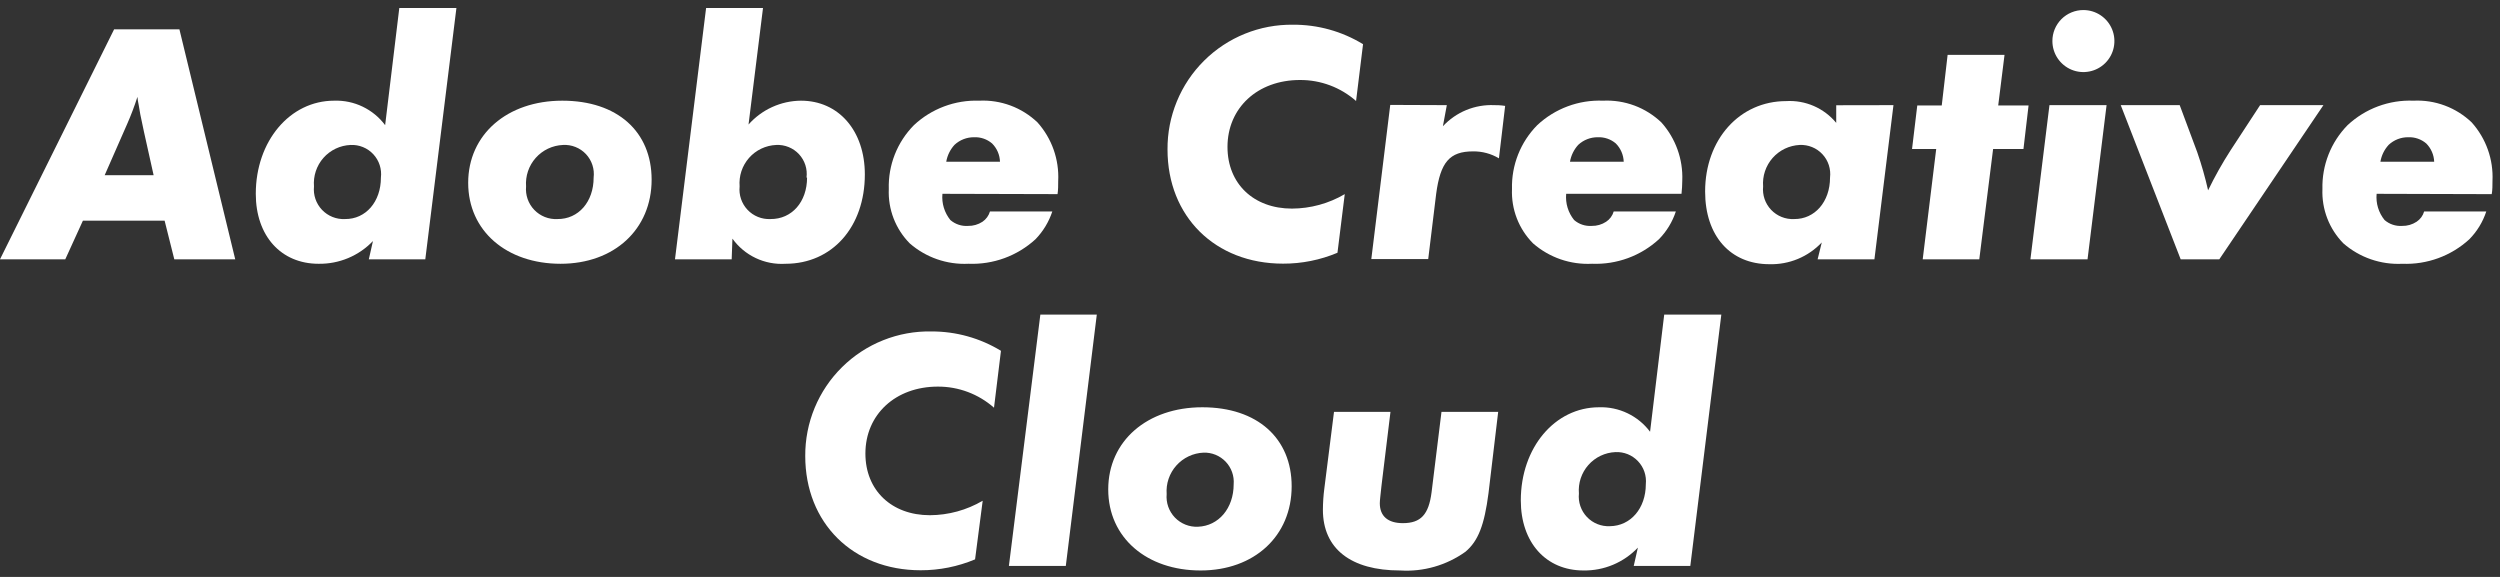 <svg width="143" height="33" viewBox="0 0 143 33" fill="none" xmlns="http://www.w3.org/2000/svg">
<rect x="0" y="0" width="143" height="33" fill="#333333" stroke="none"/>
<path d="M4.742 12.623L3.734 14.832H0L6.528 1.676H10.262L13.455 14.832H9.97L9.416 12.623H4.742ZM5.987 10.022H8.787L8.233 7.532C8.016 6.53 7.997 6.412 7.935 6.014C7.9 5.858 7.876 5.7 7.86 5.541C7.692 6.072 7.494 6.594 7.269 7.103L5.987 10.022Z" fill="white"/>
<path d="M26.107 0.457L24.327 14.832H21.097L21.333 13.787C20.933 14.207 20.449 14.539 19.914 14.763C19.378 14.987 18.802 15.097 18.222 15.088C16.075 15.088 14.631 13.495 14.631 11.086C14.631 8.068 16.585 5.759 19.112 5.759C19.675 5.739 20.235 5.856 20.743 6.1C21.251 6.344 21.693 6.707 22.03 7.159L22.84 0.457H26.107ZM21.788 10.159C21.817 9.918 21.793 9.673 21.718 9.442C21.643 9.211 21.519 9 21.353 8.822C21.188 8.644 20.986 8.504 20.761 8.413C20.536 8.321 20.294 8.28 20.051 8.292C19.756 8.304 19.467 8.376 19.2 8.503C18.934 8.63 18.696 8.81 18.5 9.031C18.305 9.253 18.157 9.512 18.064 9.792C17.971 10.072 17.936 10.369 17.96 10.663C17.936 10.906 17.964 11.152 18.043 11.383C18.122 11.614 18.251 11.826 18.419 12.003C18.587 12.18 18.792 12.319 19.019 12.41C19.246 12.501 19.49 12.542 19.734 12.53C20.923 12.542 21.788 11.54 21.788 10.159Z" fill="white"/>
<path d="M37.273 10.277C37.273 13.115 35.138 15.088 32.064 15.088C28.99 15.088 26.78 13.221 26.78 10.457C26.78 7.694 29.008 5.759 32.163 5.759C35.319 5.759 37.273 7.532 37.273 10.277ZM33.956 10.159C33.985 9.916 33.961 9.67 33.885 9.437C33.809 9.205 33.683 8.992 33.516 8.814C33.348 8.636 33.144 8.497 32.916 8.407C32.689 8.316 32.445 8.277 32.201 8.292C31.905 8.304 31.615 8.376 31.347 8.503C31.08 8.63 30.841 8.809 30.644 9.03C30.447 9.252 30.297 9.51 30.202 9.79C30.107 10.071 30.069 10.368 30.091 10.663C30.069 10.907 30.099 11.154 30.18 11.385C30.261 11.617 30.391 11.829 30.561 12.006C30.731 12.183 30.937 12.321 31.165 12.412C31.393 12.502 31.638 12.543 31.883 12.53C33.091 12.542 33.956 11.54 33.956 10.159Z" fill="white"/>
<path d="M43.644 0.457L42.816 7.122C43.193 6.697 43.655 6.356 44.171 6.122C44.688 5.887 45.248 5.763 45.816 5.759C47.969 5.759 49.469 7.476 49.469 9.978C49.469 12.978 47.602 15.088 44.932 15.088C44.346 15.125 43.759 15.013 43.228 14.761C42.697 14.51 42.238 14.127 41.895 13.65L41.852 14.832H38.609L40.389 0.457H43.644ZM46.133 10.159C46.164 9.918 46.141 9.673 46.066 9.441C45.992 9.21 45.867 8.998 45.702 8.819C45.536 8.641 45.333 8.502 45.108 8.411C44.883 8.32 44.64 8.279 44.397 8.292C44.102 8.304 43.813 8.376 43.546 8.503C43.279 8.63 43.041 8.81 42.846 9.031C42.651 9.253 42.502 9.512 42.409 9.792C42.317 10.072 42.282 10.369 42.306 10.663C42.281 10.905 42.308 11.15 42.386 11.381C42.464 11.612 42.591 11.823 42.758 12C42.925 12.178 43.129 12.317 43.355 12.408C43.581 12.499 43.824 12.541 44.067 12.53C45.3 12.542 46.164 11.54 46.164 10.159H46.133Z" fill="white"/>
<path d="M53.907 11.086C53.856 11.626 54.02 12.164 54.361 12.586C54.64 12.826 55.002 12.947 55.37 12.922C55.663 12.928 55.951 12.845 56.197 12.685C56.405 12.544 56.557 12.335 56.627 12.094H60.193C59.996 12.691 59.666 13.236 59.228 13.687C58.187 14.64 56.811 15.143 55.401 15.087C54.172 15.148 52.968 14.731 52.04 13.924C51.636 13.516 51.321 13.029 51.114 12.493C50.908 11.958 50.814 11.385 50.839 10.812C50.819 10.137 50.935 9.466 51.182 8.838C51.43 8.21 51.802 7.639 52.276 7.159C52.776 6.691 53.363 6.327 54.004 6.087C54.645 5.846 55.327 5.735 56.011 5.759C56.622 5.729 57.233 5.825 57.806 6.038C58.38 6.252 58.904 6.581 59.346 7.003C60.166 7.92 60.59 9.123 60.529 10.351C60.529 10.613 60.529 10.868 60.491 11.104L53.907 11.086ZM57.199 9.25C57.187 8.856 57.025 8.482 56.745 8.204C56.461 7.962 56.097 7.836 55.724 7.85C55.307 7.845 54.903 8.001 54.598 8.285C54.351 8.555 54.187 8.89 54.125 9.25H57.199Z" fill="white"/>
<path d="M77.966 2.528L77.567 5.777C76.681 4.996 75.538 4.569 74.356 4.576C71.929 4.576 70.212 6.175 70.212 8.403C70.212 10.513 71.711 11.932 73.902 11.932C74.963 11.927 76.005 11.642 76.92 11.104L76.503 14.458C75.518 14.872 74.46 15.084 73.392 15.081C69.502 15.081 66.782 12.38 66.782 8.552C66.775 7.609 66.956 6.674 67.315 5.802C67.673 4.929 68.203 4.138 68.872 3.473C69.541 2.808 70.336 2.283 71.21 1.93C72.085 1.576 73.021 1.401 73.964 1.414C75.376 1.405 76.762 1.791 77.966 2.528Z" fill="white"/>
<path d="M82.758 6.014L82.534 7.221C82.907 6.819 83.363 6.503 83.87 6.294C84.377 6.086 84.924 5.99 85.472 6.014C85.609 6.014 85.827 6.014 86.094 6.057L85.739 9.057C85.292 8.789 84.779 8.652 84.258 8.659C82.914 8.659 82.391 9.281 82.149 11.086L81.694 14.82H78.439L79.522 6.001L82.758 6.014Z" fill="white"/>
<path d="M89.585 11.086C89.535 11.626 89.698 12.164 90.04 12.586C90.316 12.825 90.676 12.946 91.042 12.922C91.335 12.928 91.624 12.846 91.869 12.685C92.081 12.546 92.235 12.337 92.305 12.094H95.859C95.662 12.693 95.33 13.238 94.888 13.687C93.849 14.64 92.475 15.143 91.067 15.087C89.834 15.151 88.624 14.734 87.694 13.924C87.288 13.516 86.972 13.03 86.764 12.494C86.557 11.959 86.462 11.386 86.486 10.812C86.468 10.137 86.587 9.466 86.835 8.838C87.083 8.21 87.456 7.639 87.93 7.159C88.433 6.688 89.026 6.321 89.672 6.081C90.318 5.84 91.006 5.731 91.695 5.759C92.306 5.729 92.917 5.825 93.491 6.038C94.064 6.252 94.588 6.581 95.031 7.003C95.847 7.915 96.276 9.11 96.226 10.333C96.224 10.584 96.21 10.836 96.182 11.086H89.585ZM92.877 9.25C92.863 8.857 92.701 8.483 92.423 8.204C92.138 7.961 91.771 7.835 91.396 7.85C90.981 7.846 90.58 8.002 90.276 8.285C90.029 8.555 89.865 8.89 89.803 9.25H92.877Z" fill="white"/>
<path d="M108.306 6.014L107.217 14.832H103.968L104.205 13.868C103.821 14.275 103.355 14.597 102.838 14.811C102.321 15.026 101.765 15.128 101.205 15.112C98.977 15.112 97.533 13.494 97.533 10.955C97.533 7.974 99.506 5.783 102.17 5.783C102.711 5.751 103.252 5.847 103.75 6.063C104.247 6.28 104.687 6.61 105.032 7.028V6.02L108.306 6.014ZM104.678 10.159C104.707 9.917 104.683 9.673 104.608 9.442C104.533 9.211 104.409 8.999 104.243 8.822C104.078 8.644 103.876 8.504 103.651 8.413C103.426 8.321 103.184 8.28 102.941 8.291C102.647 8.306 102.358 8.379 102.092 8.506C101.827 8.634 101.589 8.814 101.394 9.035C101.199 9.256 101.051 9.514 100.957 9.794C100.864 10.073 100.827 10.369 100.85 10.663C100.826 10.906 100.854 11.152 100.933 11.383C101.012 11.614 101.141 11.826 101.309 12.003C101.477 12.18 101.682 12.319 101.909 12.41C102.136 12.501 102.38 12.542 102.624 12.53C103.806 12.542 104.678 11.54 104.678 10.159Z" fill="white"/>
<path d="M114.006 8.521L113.215 14.832H109.979L110.751 8.521H109.369L109.668 6.032H111.068L111.404 3.138H114.659L114.298 6.032H116.034L115.742 8.521H114.006Z" fill="white"/>
<path d="M120.496 6.014L119.407 14.833H116.14L117.229 6.014H120.496ZM119.17 0.575C119.521 0.575 119.864 0.679 120.156 0.874C120.447 1.069 120.675 1.346 120.809 1.67C120.943 1.994 120.978 2.351 120.91 2.695C120.842 3.039 120.673 3.355 120.425 3.603C120.177 3.851 119.861 4.02 119.516 4.088C119.172 4.157 118.816 4.122 118.492 3.988C118.168 3.853 117.891 3.626 117.696 3.334C117.501 3.043 117.397 2.7 117.397 2.349C117.396 2.116 117.441 1.885 117.53 1.669C117.619 1.454 117.75 1.258 117.914 1.093C118.079 0.928 118.275 0.797 118.491 0.709C118.706 0.62 118.937 0.574 119.17 0.575Z" fill="white"/>
<path d="M132.9 6.014L126.944 14.833H124.735L121.306 6.014H124.679L125.681 8.703C125.929 9.419 126.137 10.148 126.303 10.887C126.684 10.101 127.112 9.338 127.585 8.603L129.278 6.014H132.9Z" fill="white"/>
<path d="M135.943 11.086C135.892 11.626 136.055 12.165 136.397 12.586C136.674 12.826 137.034 12.946 137.399 12.922C137.692 12.929 137.981 12.846 138.227 12.685C138.438 12.547 138.592 12.337 138.662 12.094H142.216C142.019 12.693 141.687 13.238 141.245 13.687C140.204 14.641 138.828 15.144 137.418 15.088C136.185 15.15 134.976 14.733 134.045 13.924C133.642 13.515 133.327 13.028 133.121 12.493C132.914 11.957 132.82 11.385 132.843 10.812C132.826 10.138 132.945 9.467 133.191 8.84C133.438 8.212 133.809 7.641 134.281 7.159C134.786 6.688 135.379 6.321 136.026 6.081C136.674 5.841 137.362 5.731 138.052 5.759C138.663 5.729 139.273 5.824 139.845 6.038C140.418 6.252 140.941 6.58 141.382 7.003C142.203 7.92 142.63 9.123 142.57 10.352C142.57 10.613 142.57 10.868 142.527 11.105L135.943 11.086ZM139.235 9.25C139.22 8.857 139.058 8.483 138.78 8.205C138.495 7.962 138.128 7.835 137.754 7.85C137.338 7.845 136.936 8.001 136.633 8.285C136.385 8.554 136.22 8.889 136.16 9.25H139.235Z" fill="white"/>
<path d="M57.255 20.066L56.857 23.321C55.971 22.539 54.828 22.109 53.646 22.114C51.219 22.114 49.501 23.713 49.501 25.941C49.501 28.051 51.001 29.47 53.192 29.47C54.253 29.465 55.294 29.179 56.21 28.642L55.774 31.996C54.789 32.409 53.731 32.621 52.663 32.619C48.779 32.619 46.06 29.912 46.06 26.084C46.054 25.138 46.237 24.201 46.599 23.327C46.962 22.453 47.495 21.661 48.169 20.997C48.842 20.332 49.642 19.81 50.521 19.46C51.399 19.11 52.339 18.939 53.285 18.959C54.685 18.955 56.059 19.338 57.255 20.066Z" fill="white"/>
<path d="M62.737 17.994L60.964 32.37H57.709L59.508 17.994H62.737Z" fill="white"/>
<path d="M73.883 27.814C73.883 30.658 71.749 32.631 68.674 32.631C65.6 32.631 63.391 30.764 63.391 27.994C63.391 25.225 65.619 23.296 68.774 23.296C71.929 23.296 73.883 25.076 73.883 27.814ZM70.566 27.696C70.585 27.461 70.553 27.225 70.474 27.003C70.395 26.781 70.27 26.578 70.108 26.408C69.945 26.238 69.748 26.104 69.53 26.014C69.312 25.925 69.078 25.883 68.842 25.891C68.546 25.904 68.256 25.975 67.989 26.102C67.721 26.229 67.482 26.409 67.285 26.63C67.088 26.851 66.938 27.109 66.843 27.39C66.748 27.67 66.711 27.967 66.733 28.262C66.711 28.506 66.742 28.752 66.823 28.984C66.905 29.215 67.035 29.426 67.204 29.603C67.374 29.78 67.58 29.918 67.808 30.009C68.035 30.1 68.28 30.141 68.525 30.129C69.701 30.086 70.566 29.077 70.566 27.696Z" fill="white"/>
<path d="M85.696 23.558L85.142 28.213C84.905 30.042 84.551 30.951 83.823 31.561C82.738 32.337 81.419 32.715 80.088 32.631C77.269 32.631 75.67 31.387 75.67 29.159C75.672 28.755 75.699 28.352 75.751 27.951L76.305 23.558H79.535L79.024 27.758C78.968 28.287 78.925 28.623 78.925 28.785C78.925 29.532 79.398 29.924 80.244 29.924C81.271 29.924 81.725 29.433 81.887 28.151L82.453 23.558H85.696Z" fill="white"/>
<path d="M98.46 17.994L96.686 32.37H93.45L93.687 31.324C93.286 31.745 92.803 32.079 92.268 32.304C91.732 32.529 91.156 32.64 90.575 32.631C88.428 32.631 86.99 31.032 86.99 28.623C86.99 25.605 88.938 23.296 91.465 23.296C92.028 23.277 92.588 23.395 93.096 23.639C93.604 23.883 94.046 24.245 94.384 24.696L95.193 17.994H98.46ZM94.141 27.696C94.165 27.457 94.138 27.216 94.061 26.989C93.984 26.762 93.858 26.554 93.693 26.38C93.529 26.206 93.328 26.069 93.106 25.979C92.883 25.89 92.644 25.849 92.404 25.86C92.109 25.872 91.82 25.944 91.553 26.071C91.287 26.198 91.049 26.378 90.853 26.6C90.658 26.821 90.51 27.08 90.417 27.36C90.324 27.641 90.289 27.937 90.314 28.231C90.289 28.474 90.317 28.72 90.397 28.951C90.476 29.183 90.604 29.394 90.772 29.571C90.941 29.749 91.145 29.887 91.372 29.978C91.599 30.069 91.843 30.11 92.087 30.098C93.27 30.086 94.141 29.077 94.141 27.696Z" fill="white"/>
</svg>

